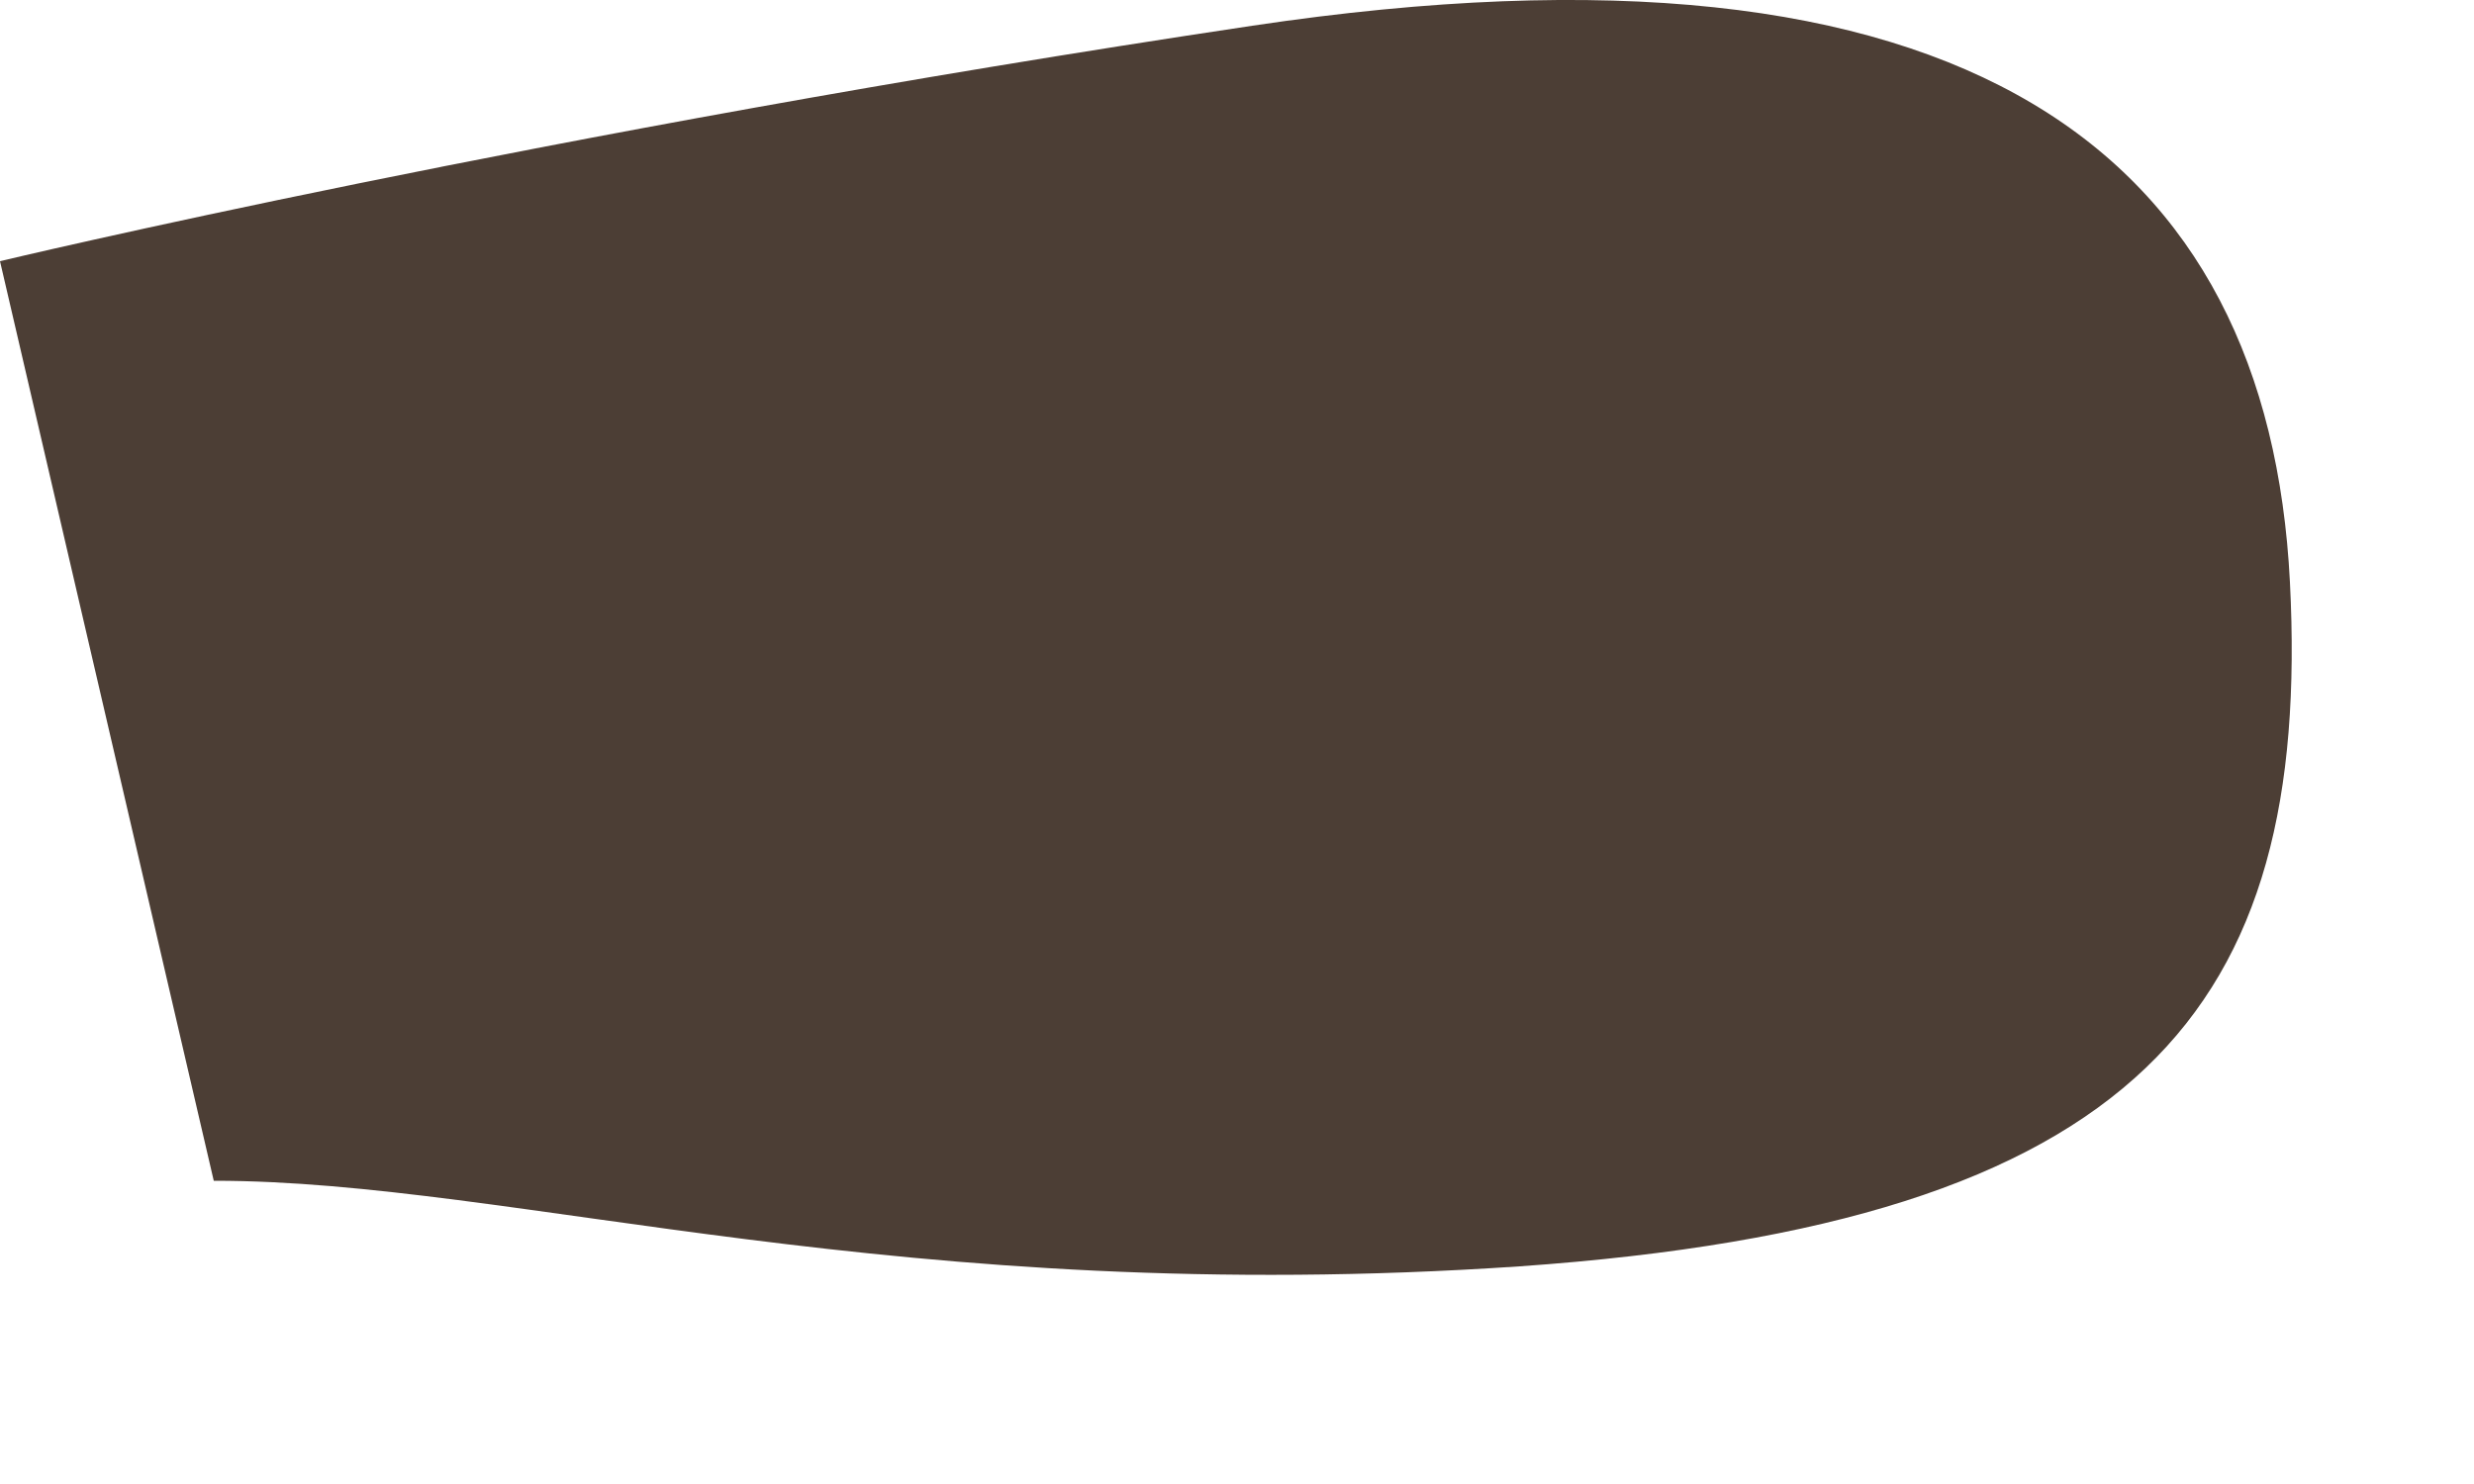 <?xml version="1.0" encoding="utf-8"?>
<svg xmlns="http://www.w3.org/2000/svg" fill="none" height="100%" overflow="visible" preserveAspectRatio="none" style="display: block;" viewBox="0 0 5 3" width="100%">
<path d="M0.434 2.387C1.039 2.387 1.818 2.645 3.071 2.56C4.325 2.472 4.672 2.04 4.628 1.177C4.584 0.313 3.982 -0.165 2.531 0.052C1.081 0.269 0 0.528 0 0.528L0.432 2.387H0.434Z" fill="#4C3E35" id="Vector"/>
</svg>